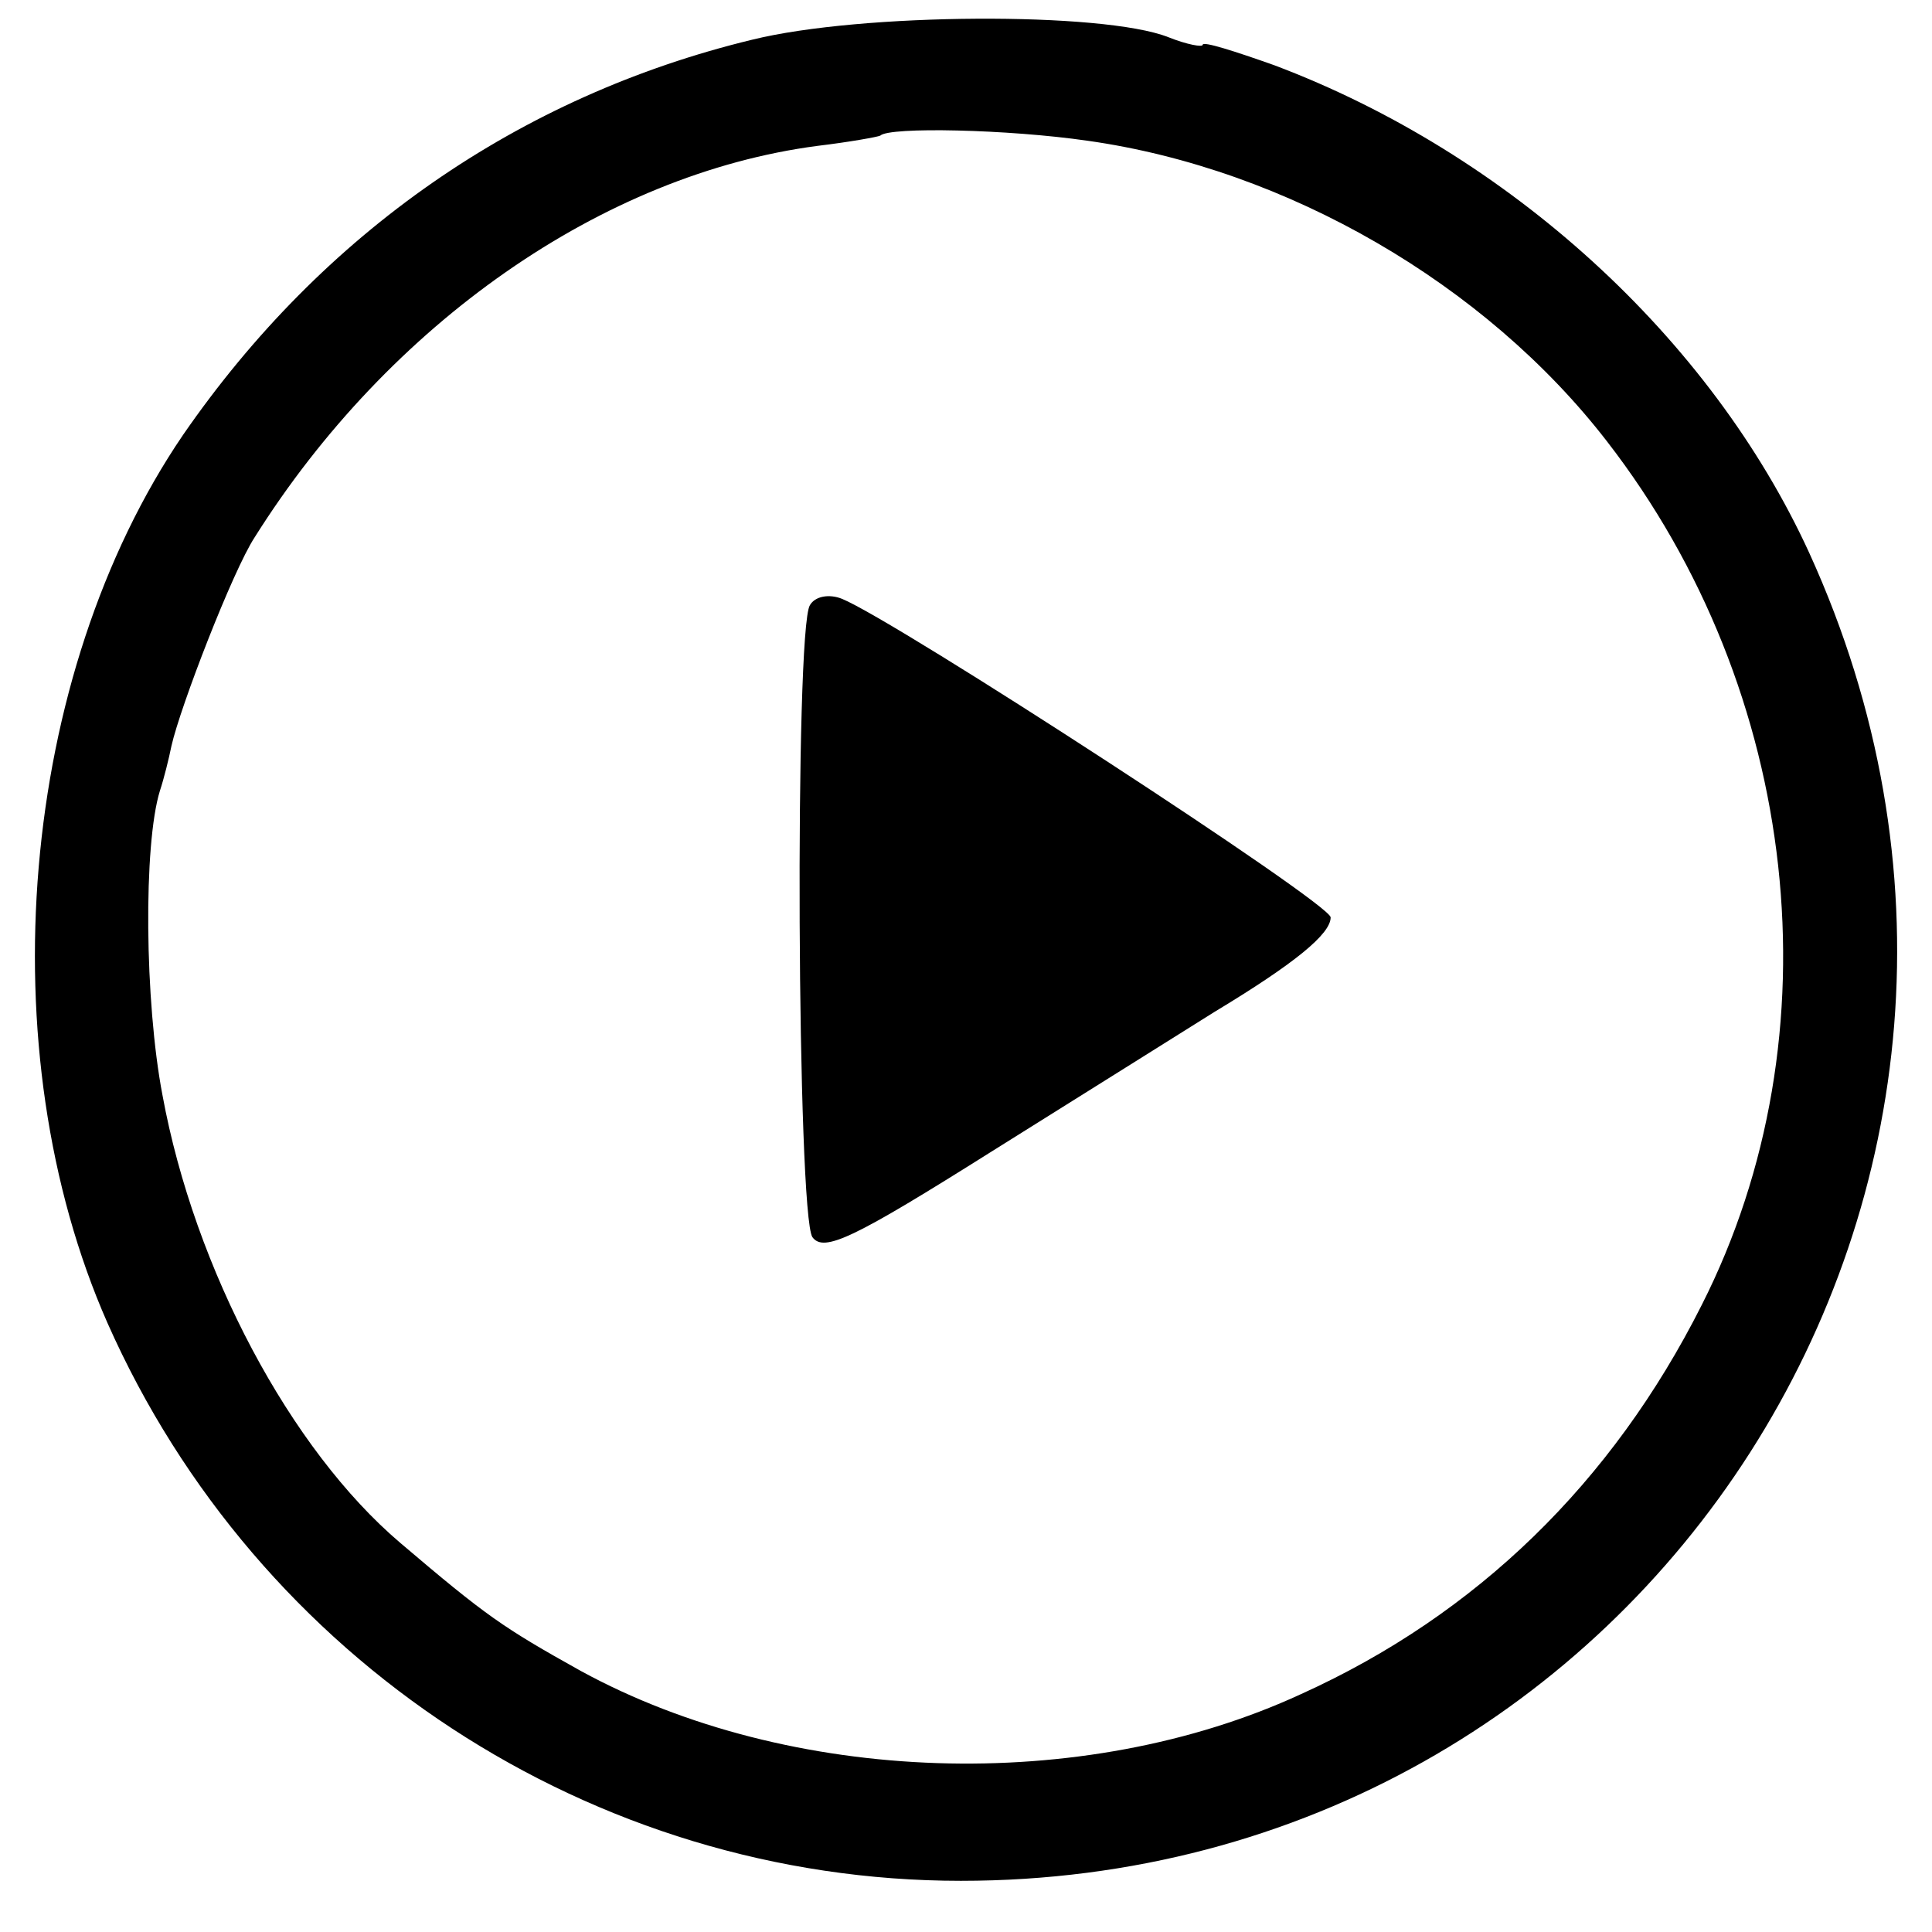 <?xml version="1.0" standalone="no"?>
<!DOCTYPE svg PUBLIC "-//W3C//DTD SVG 20010904//EN"
 "http://www.w3.org/TR/2001/REC-SVG-20010904/DTD/svg10.dtd">
<svg version="1.0" xmlns="http://www.w3.org/2000/svg"
 width="151pt" height="151pt" viewBox="0 0 151 151"
 preserveAspectRatio="xMidYMid meet">
<g transform="translate(0,151) scale(0.1,-0.1)"
fill="#000000" stroke="none">
<path d="M588 1479 c-182 -44 -336 -151 -445 -309 -128 -188 -153 -481 -59
-694 117 -264 379 -436 667 -436 537 0 887 547 663 1038 -77 168 -235 312
-418 381 -31 11 -56 19 -56 16 0 -2 -12 0 -27 6 -51 20 -240 19 -325 -2z m262
-79 c156 -22 311 -112 406 -235 151 -195 181 -464 74 -675 -70 -139 -176 -242
-313 -304 -171 -79 -400 -71 -563 18 -61 34 -74 43 -141 100 -86 73 -161 214
-186 350 -14 73 -15 196 -2 238 3 9 7 25 9 35 7 31 48 137 65 163 105 167 272
284 440 306 25 3 47 7 49 8 7 7 100 5 162 -4z"/>
<path d="M633 1037 c-12 -19 -10 -477 2 -494 9 -12 32 -1 140 67 72 45 150 94
174 109 63 38 91 61 91 74 0 11 -340 232 -382 249 -10 4 -21 2 -25 -5z"/>
</g>
</svg>
